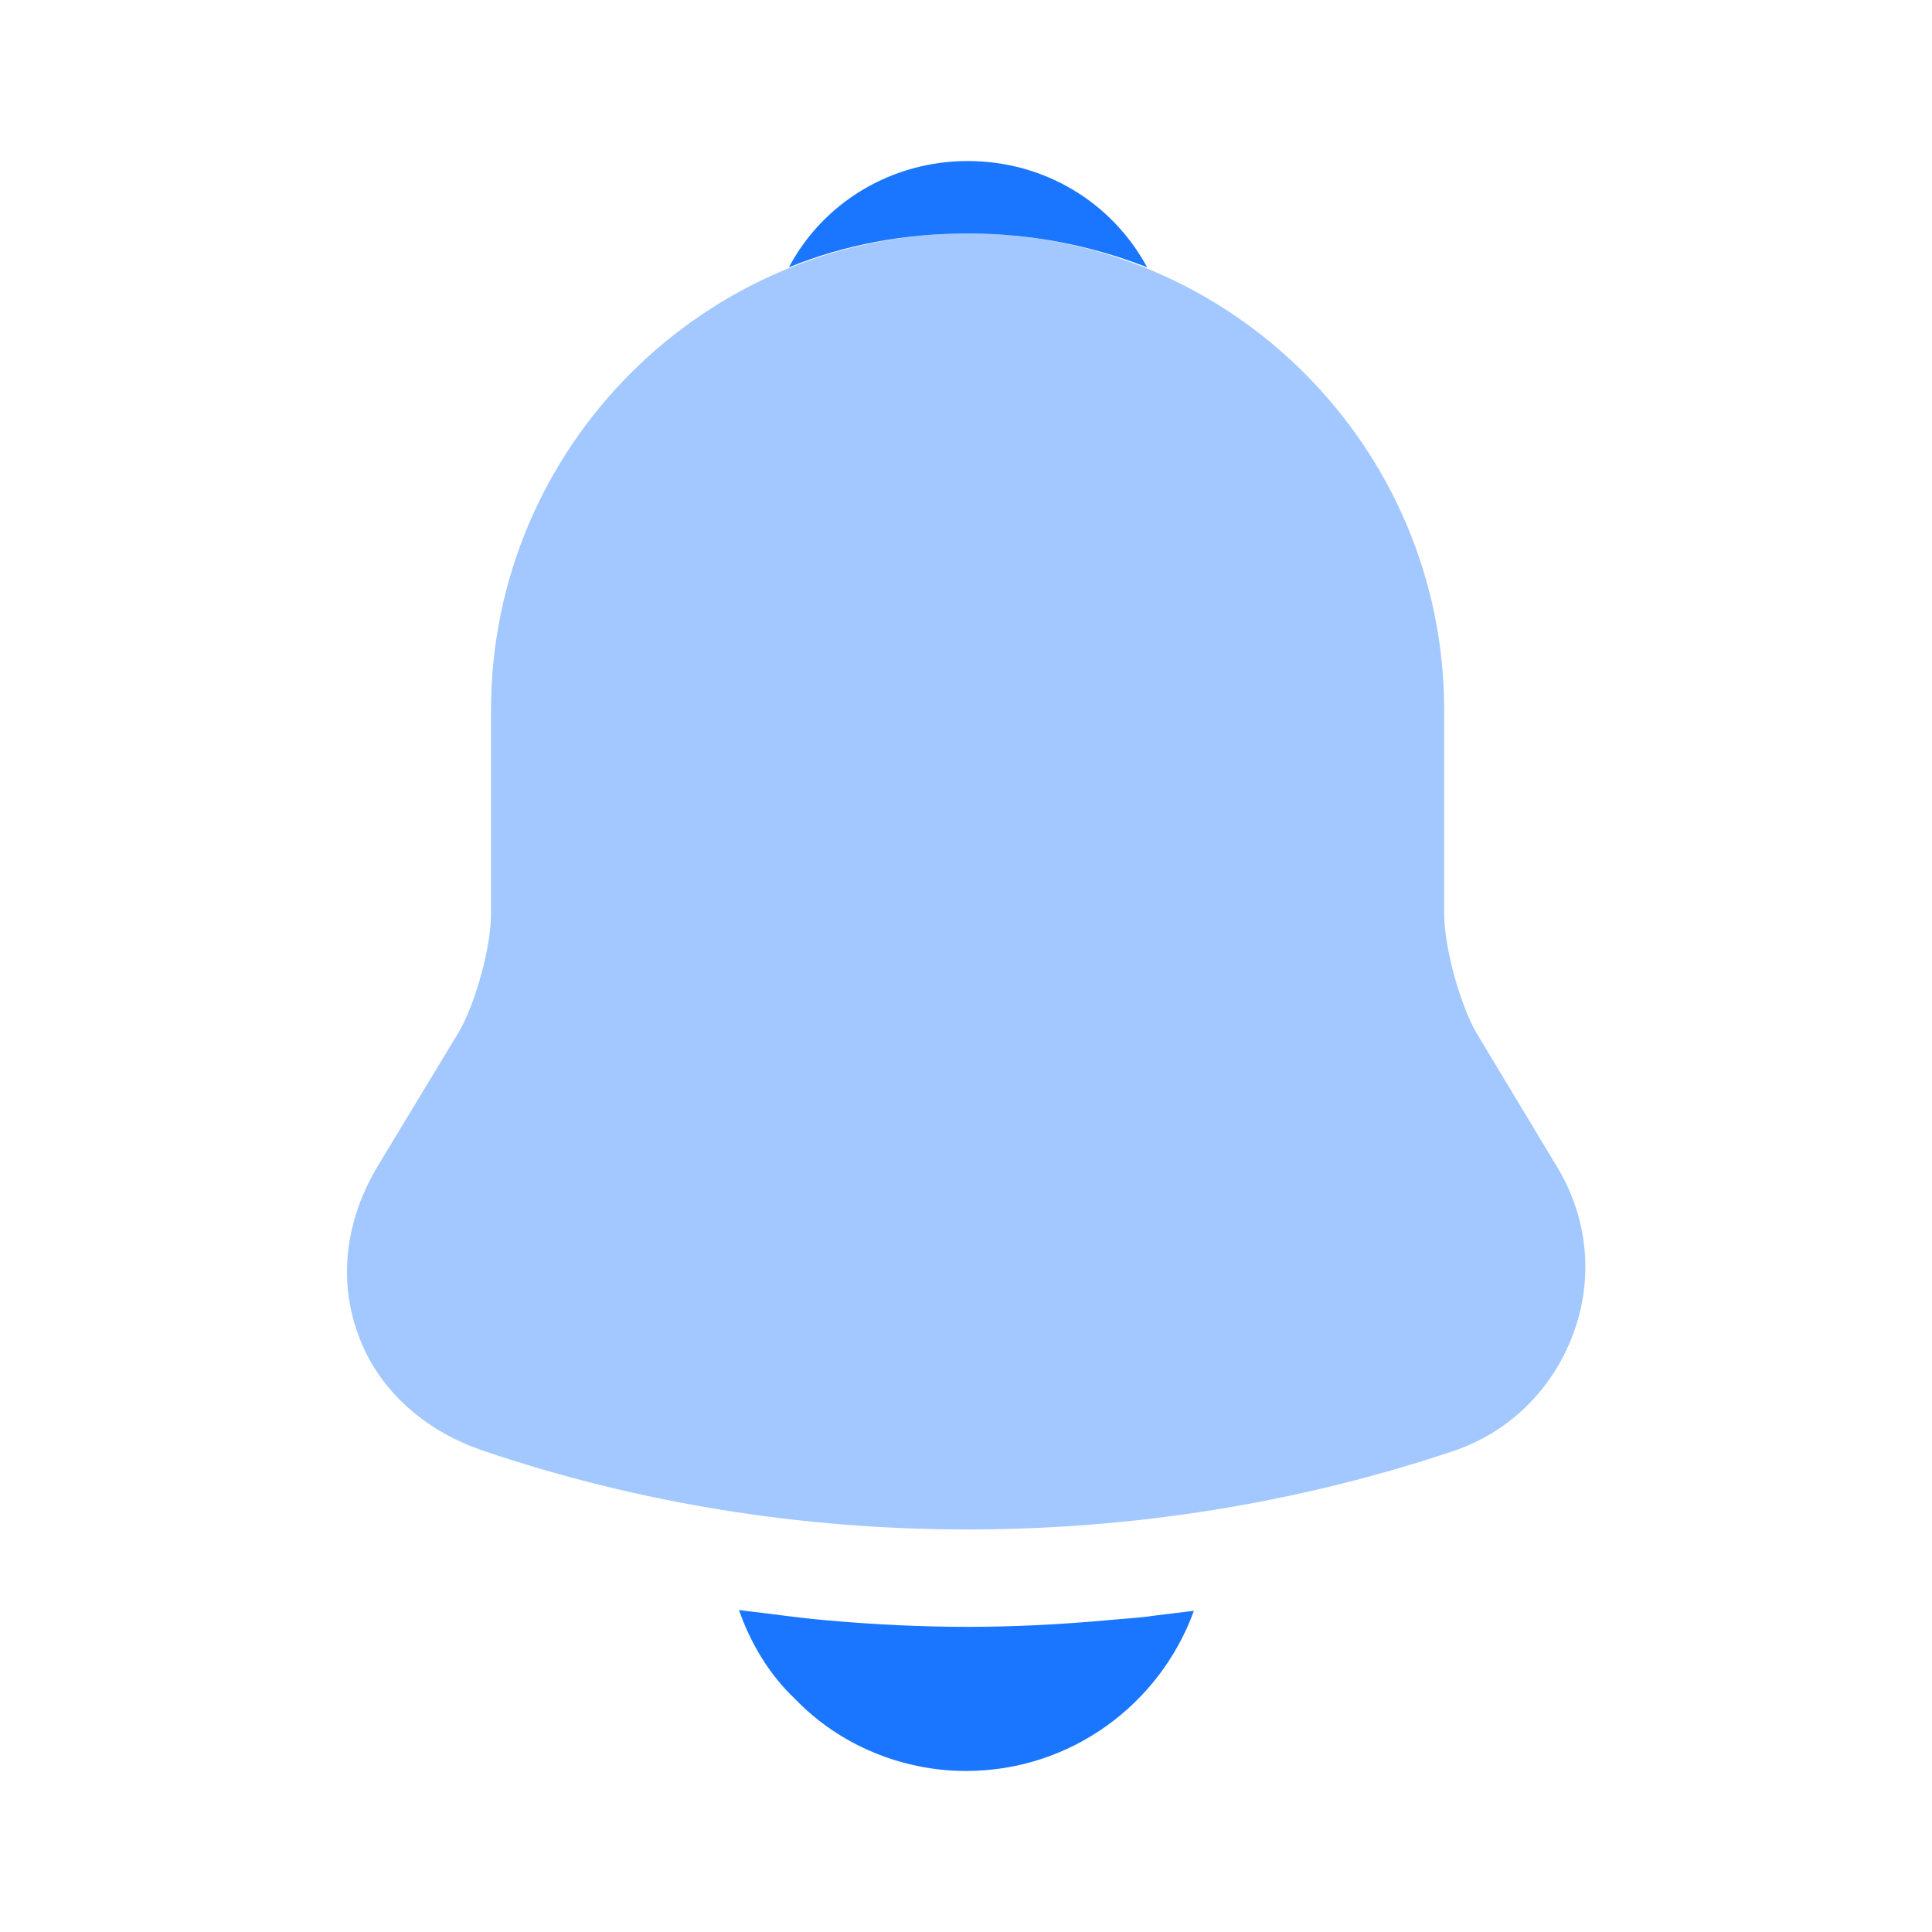 <?xml version="1.0" encoding="UTF-8"?> <svg xmlns="http://www.w3.org/2000/svg" width="20" height="20" viewBox="0 0 20 20" fill="none"><path opacity="0.4" d="M16.116 12.075L15.283 10.691C15.108 10.383 14.95 9.8 14.95 9.458V7.35C14.95 4.633 12.741 2.417 10.016 2.417C7.291 2.417 5.083 4.633 5.083 7.35V9.458C5.083 9.8 4.925 10.383 4.75 10.683L3.908 12.075C3.575 12.633 3.5 13.25 3.708 13.816C3.908 14.375 4.383 14.808 5 15.017C6.616 15.566 8.316 15.833 10.016 15.833C11.716 15.833 13.416 15.566 15.033 15.025C15.616 14.833 16.066 14.392 16.283 13.816C16.5 13.242 16.441 12.608 16.116 12.075Z" fill="#1A76FF"></path><path d="M11.875 2.767C11.3 2.542 10.675 2.417 10.017 2.417C9.367 2.417 8.742 2.533 8.167 2.767C8.525 2.091 9.234 1.667 10.017 1.667C10.809 1.667 11.509 2.091 11.875 2.767Z" fill="#1A76FF"></path><path d="M12.359 16.675C12.009 17.642 11.084 18.333 10 18.333C9.342 18.333 8.692 18.067 8.234 17.591C7.967 17.341 7.767 17.008 7.65 16.666C7.759 16.683 7.867 16.692 7.984 16.708C8.175 16.733 8.375 16.758 8.575 16.775C9.05 16.817 9.534 16.841 10.017 16.841C10.492 16.841 10.967 16.817 11.434 16.775C11.609 16.758 11.784 16.75 11.95 16.725C12.084 16.708 12.217 16.692 12.359 16.675Z" fill="#1A76FF"></path></svg> 